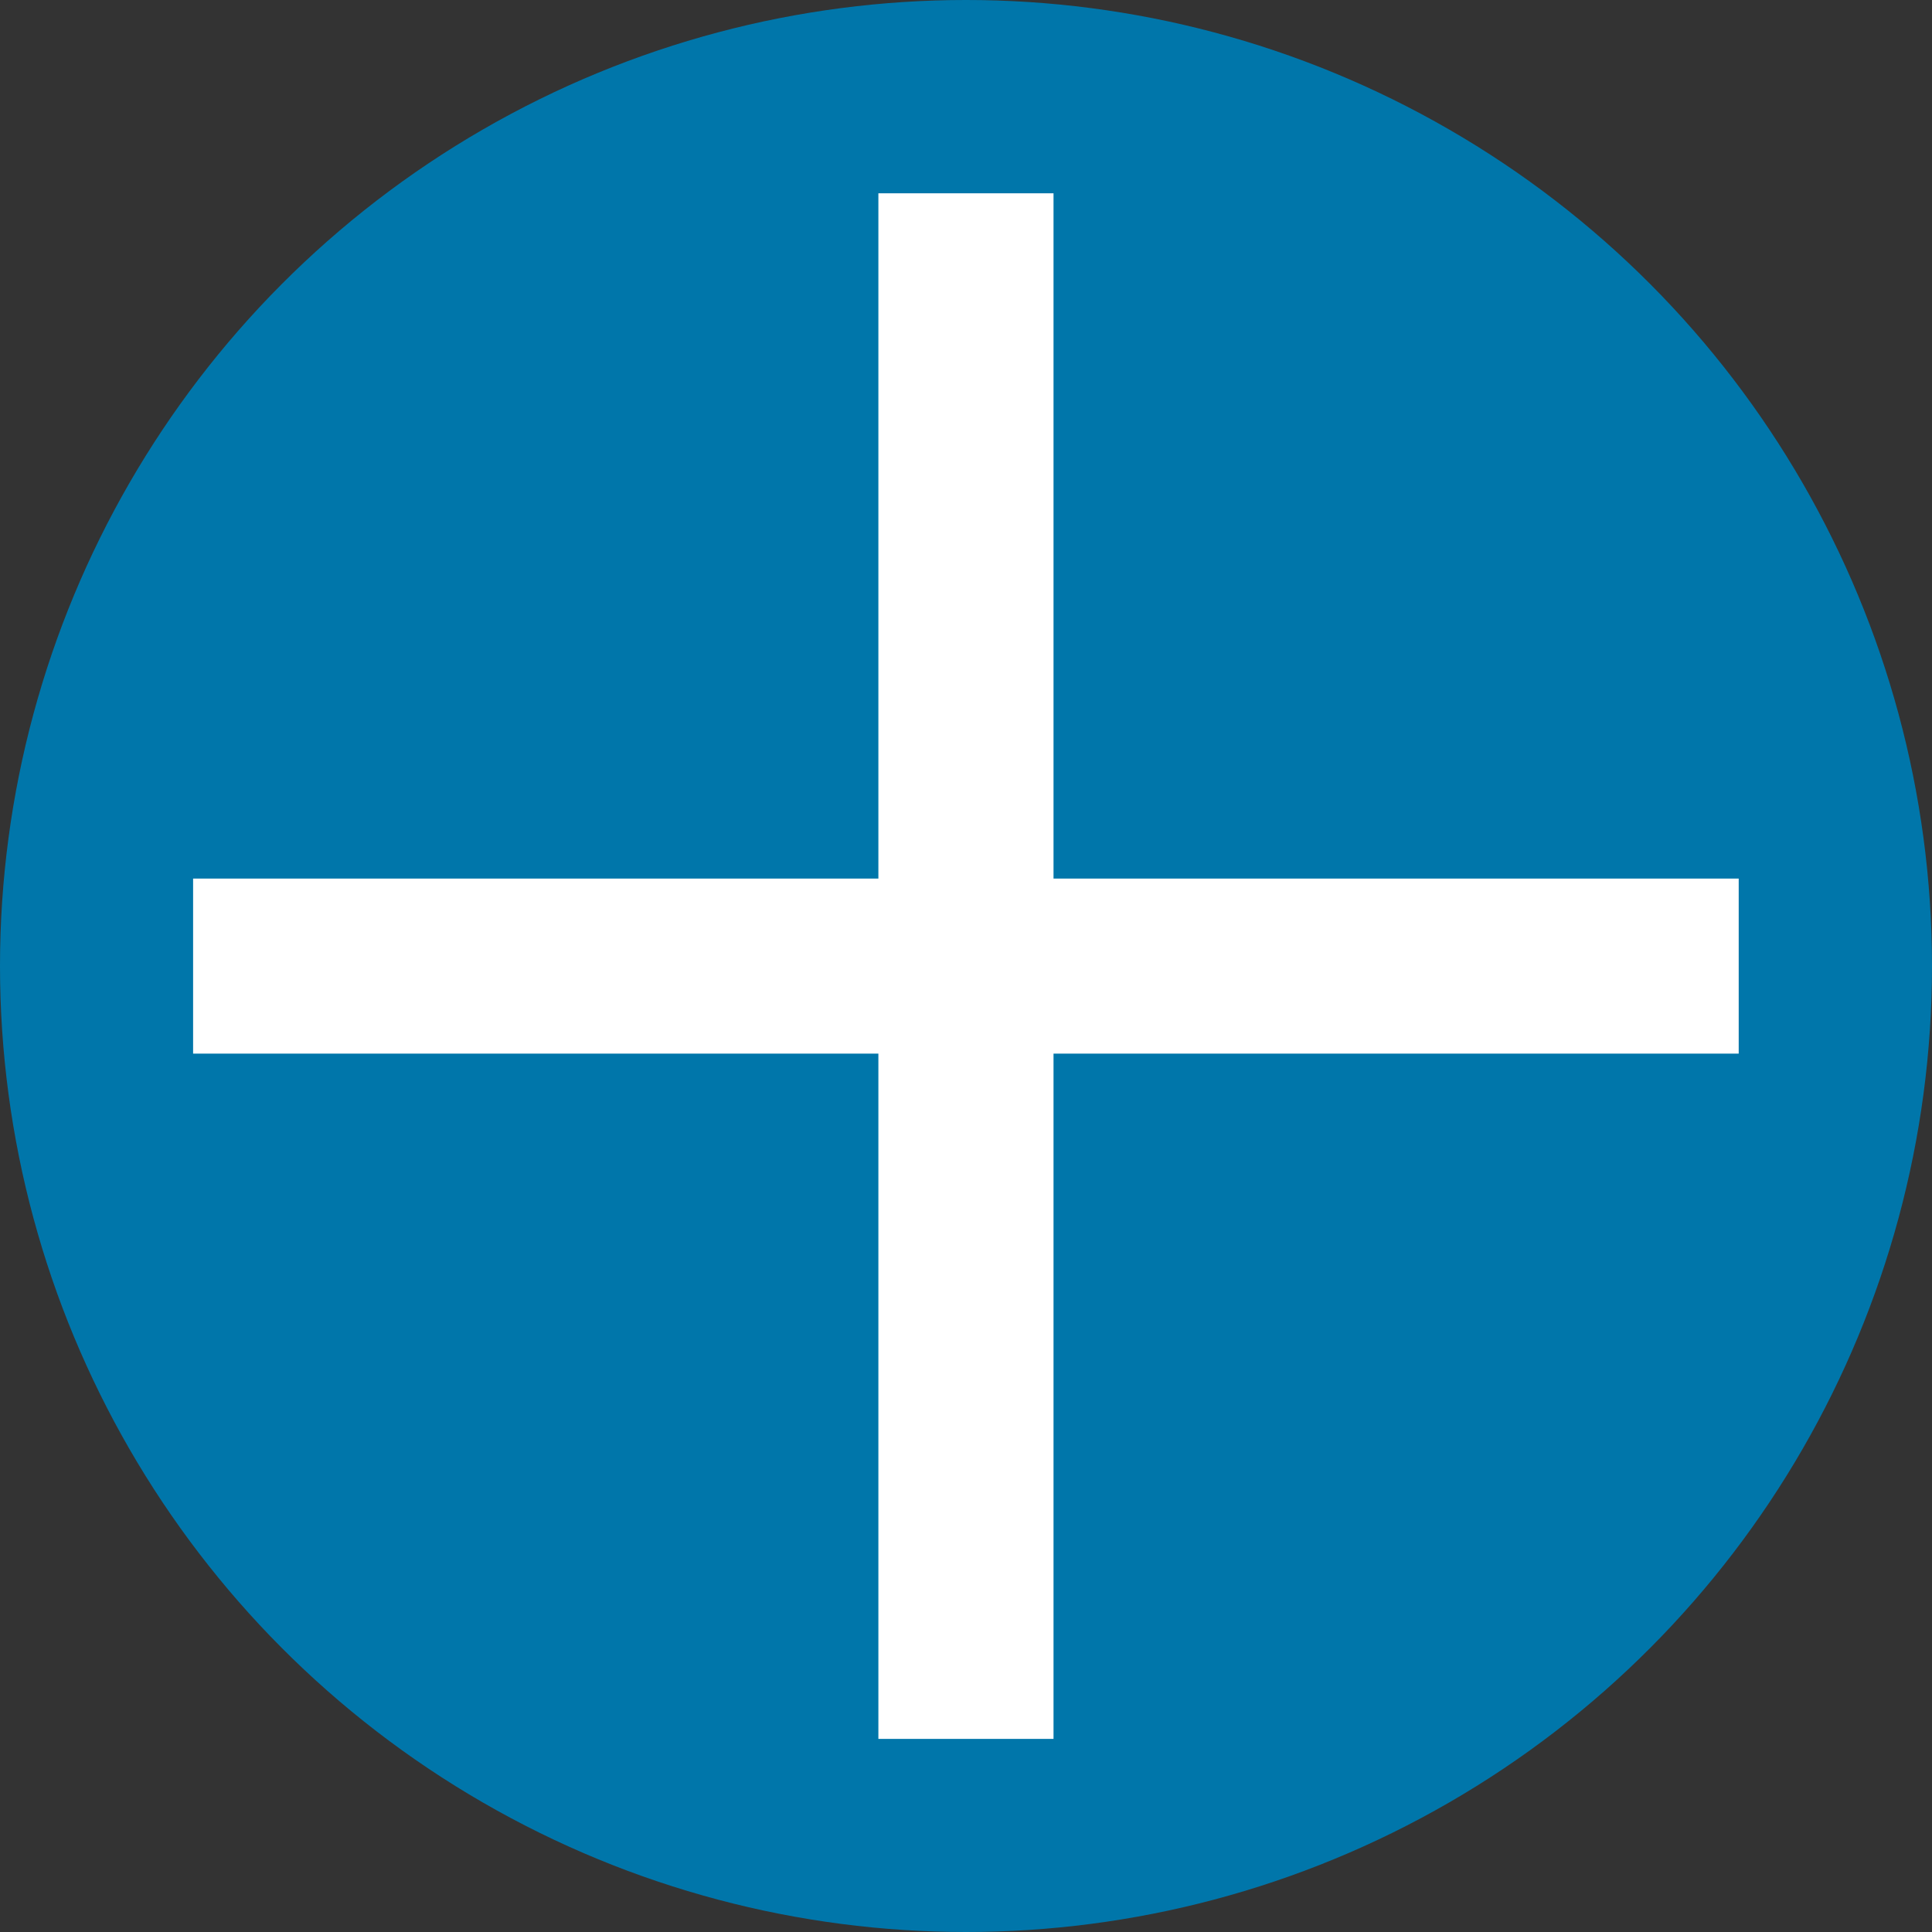 <svg id="ISI-button-expend" xmlns="http://www.w3.org/2000/svg" width="20" height="20" viewBox="0 0 20 20">
  <rect x="0" y="0" width="20" height="20" fill="#333333" stroke="none"/>
  <circle id="Ellipse_3373" data-name="Ellipse 3373" cx="10" cy="10" r="10" fill="#0076aa"/>
  <path id="Union_29" data-name="Union 29" d="M7.094,16V8.906H0V7.094H7.094V0H8.907V7.094H16V8.906H8.907V16Z" transform="translate(1.999 2.001)" fill="#fff"/>
</svg>
